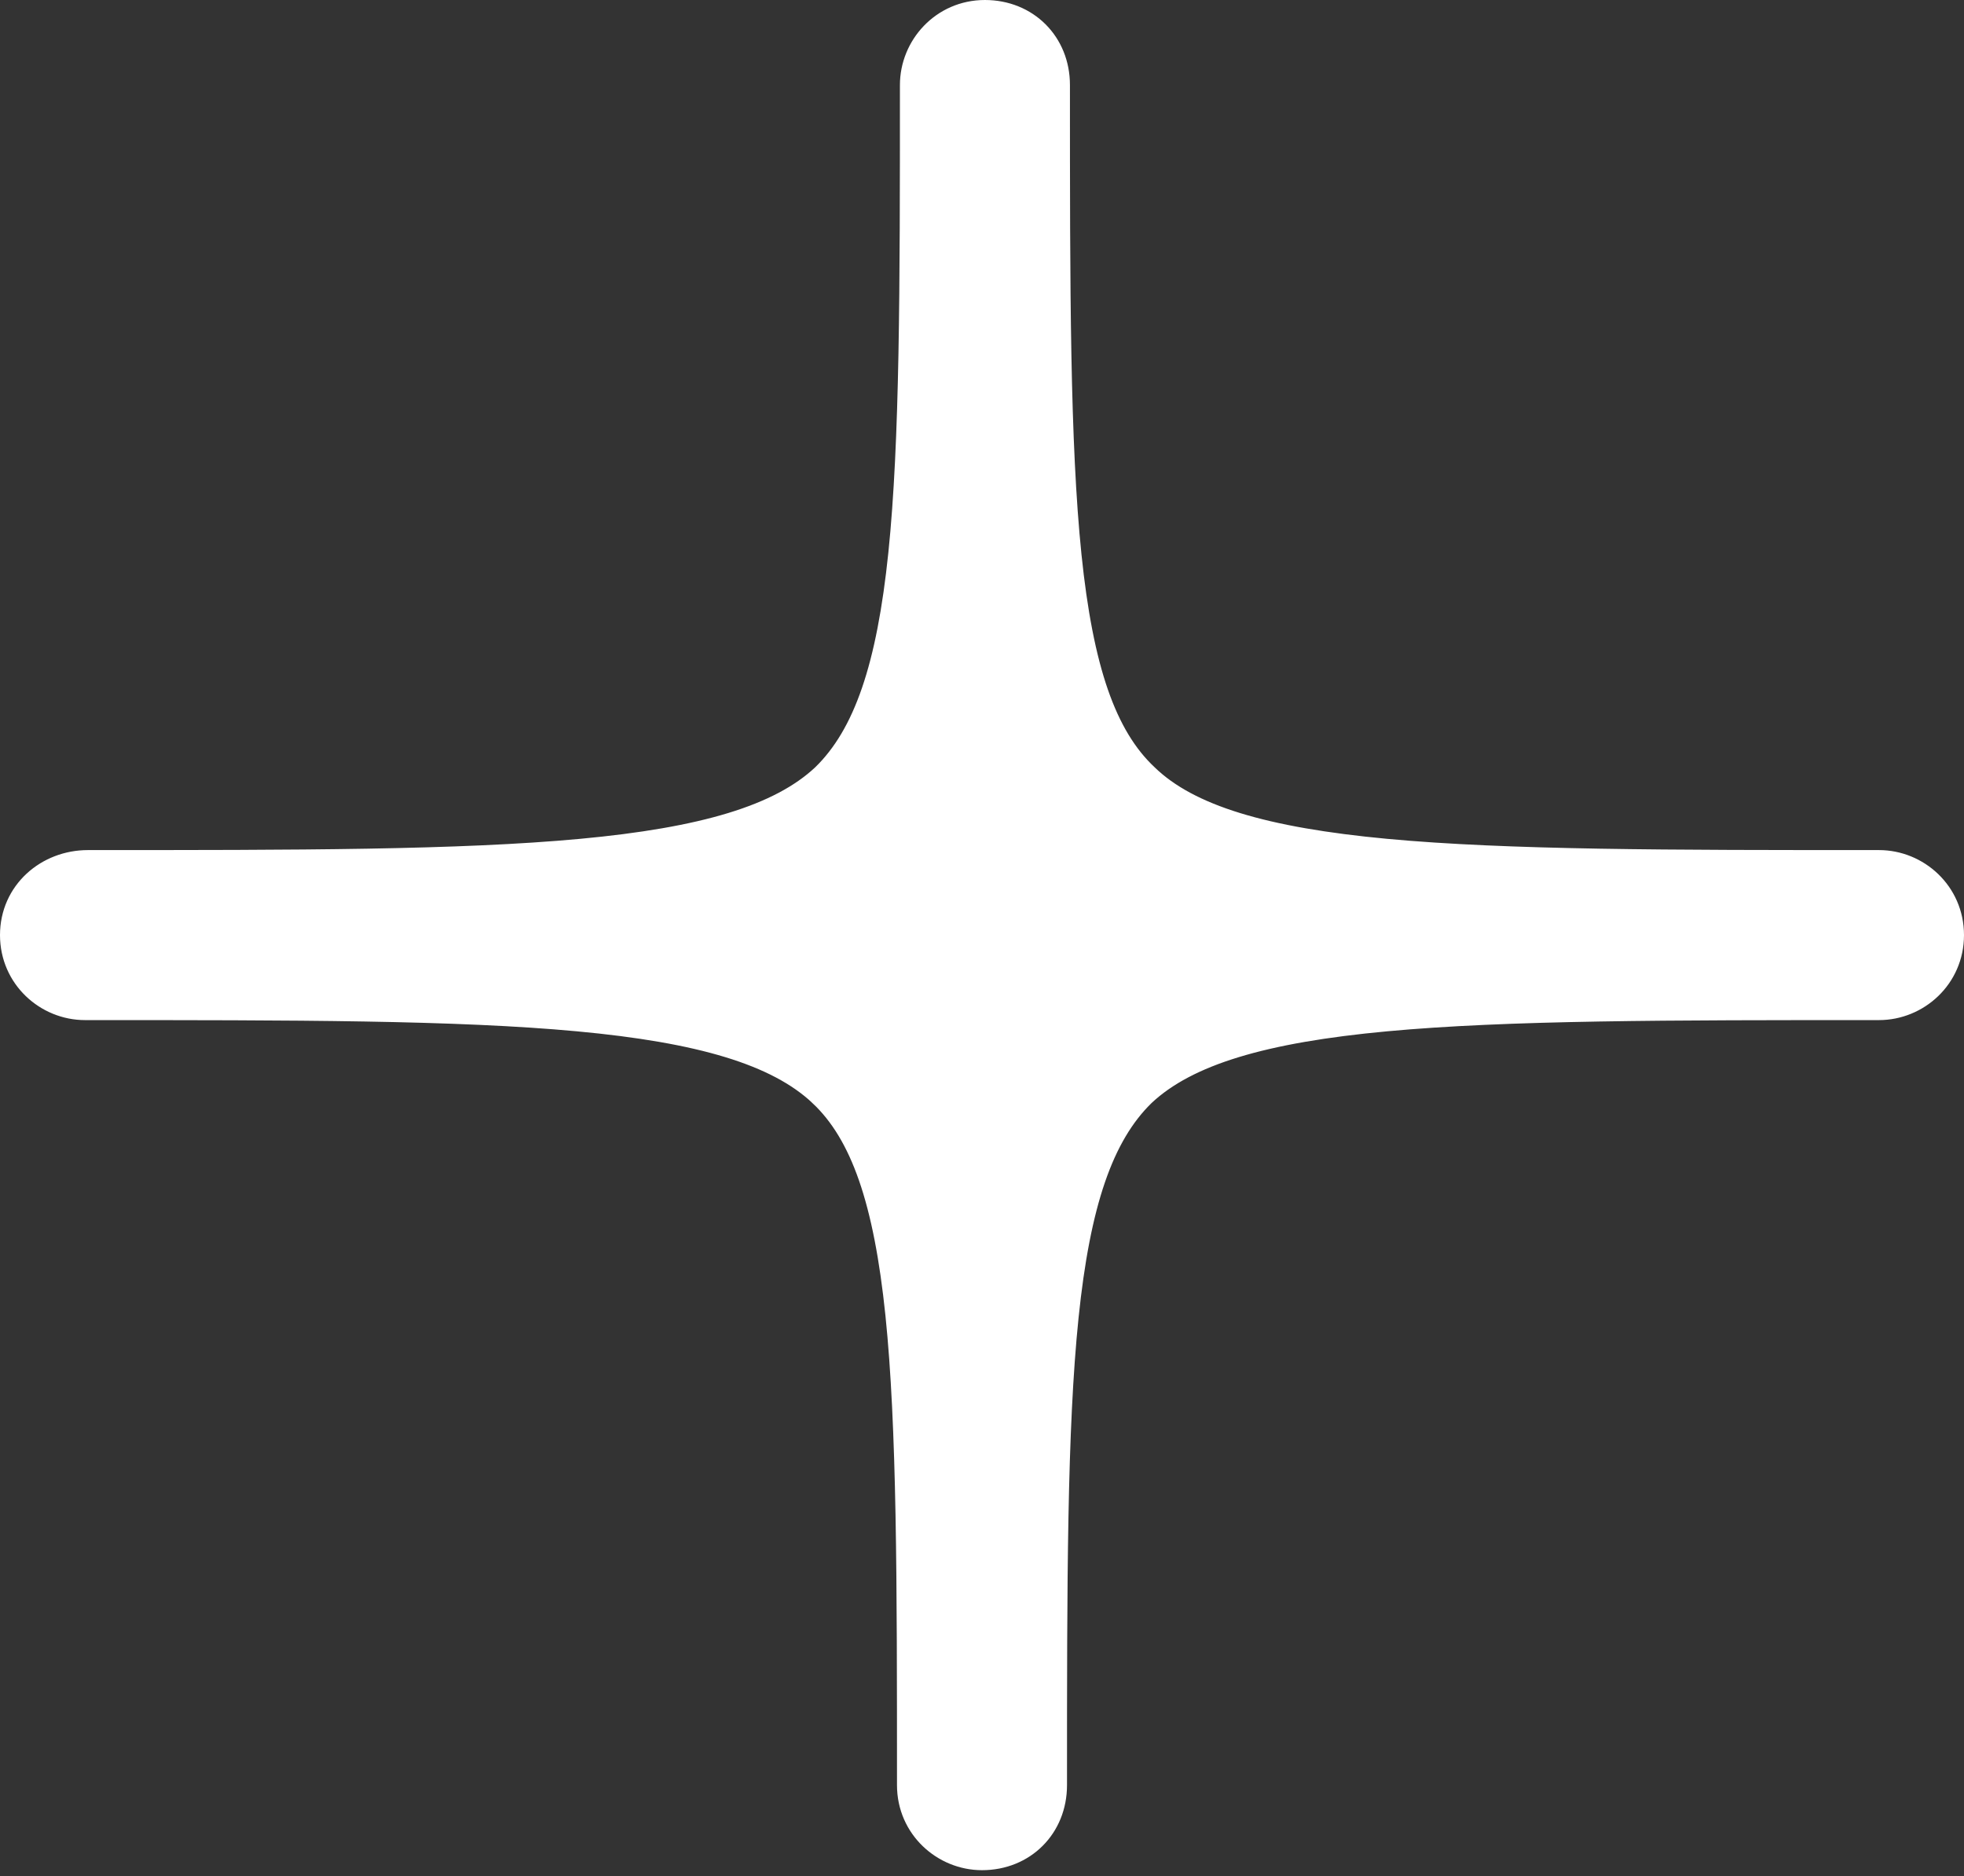<?xml version="1.0" encoding="UTF-8"?> <svg xmlns="http://www.w3.org/2000/svg" width="67" height="64" viewBox="0 0 67 64" fill="none"><rect x="0" y="0" width="67" height="64" fill="#333333" stroke="none"/> <path d="M46.462 32.851C50.732 32.401 56.438 32.4 64.1 32.4V31.9V31.4C56.438 31.4 50.732 31.4 46.462 30.95C42.185 30.5 39.457 29.607 37.669 27.913C35.886 26.223 34.949 23.651 34.475 19.608C34.001 15.566 34 10.163 34 2.9H33.5H33C33 10.163 32.999 15.566 32.525 19.608C32.051 23.651 31.114 26.223 29.331 27.913C27.543 29.607 24.815 30.5 20.538 30.95C16.267 31.4 10.562 31.4 2.9 31.4V31.9V32.4C10.562 32.4 16.267 32.401 20.538 32.851C24.815 33.301 27.543 34.194 29.331 35.888C31.114 37.578 32.051 40.15 32.525 44.193C32.999 48.235 33 53.638 33 60.9H33.5H34C34 53.638 34.001 48.235 34.475 44.193C34.949 40.15 35.886 37.578 37.669 35.888C39.457 34.194 42.185 33.301 46.462 32.851Z" fill="white" stroke="white"></path> <path d="M28.058 37.264L28.058 37.265C29.516 38.632 30.304 40.967 30.703 44.826C31.099 48.669 31.1 53.888 31.1 60.9C31.1 62.293 32.241 63.3 33.5 63.3C34.876 63.3 35.9 62.276 35.9 60.9C35.9 53.938 35.901 48.745 36.297 44.901C36.695 41.047 37.483 38.681 38.945 37.262C40.461 35.84 43.104 35.072 47.271 34.685C51.418 34.3 56.94 34.3 64.1 34.3C65.359 34.3 66.5 33.293 66.5 31.9C66.5 30.507 65.359 29.5 64.1 29.5C56.94 29.5 51.418 29.5 47.284 29.115C43.125 28.727 40.512 27.959 39.048 26.541L39.048 26.541L39.042 26.535C37.584 25.169 36.796 22.833 36.397 18.974C36.001 15.13 36 9.912 36 2.9C36 1.524 34.976 0.5 33.6 0.5C32.207 0.5 31.2 1.641 31.2 2.9C31.2 9.862 31.199 15.056 30.803 18.899C30.405 22.754 29.617 25.119 28.155 26.538C26.639 27.96 23.996 28.728 19.829 29.115C15.682 29.5 10.16 29.5 3 29.5C1.658 29.5 0.5 30.491 0.5 31.9C0.5 33.293 1.641 34.3 2.9 34.3C10.06 34.3 15.582 34.3 19.729 34.685C23.898 35.072 26.542 35.84 28.058 37.264ZM38.609 31.9C36.268 33 34.619 34.584 33.5 36.921C32.381 34.584 30.732 33 28.39 31.9C30.732 30.8 32.381 29.215 33.5 26.879C34.619 29.215 36.268 30.8 38.609 31.9Z" fill="white" stroke="white"></path> </svg> 
